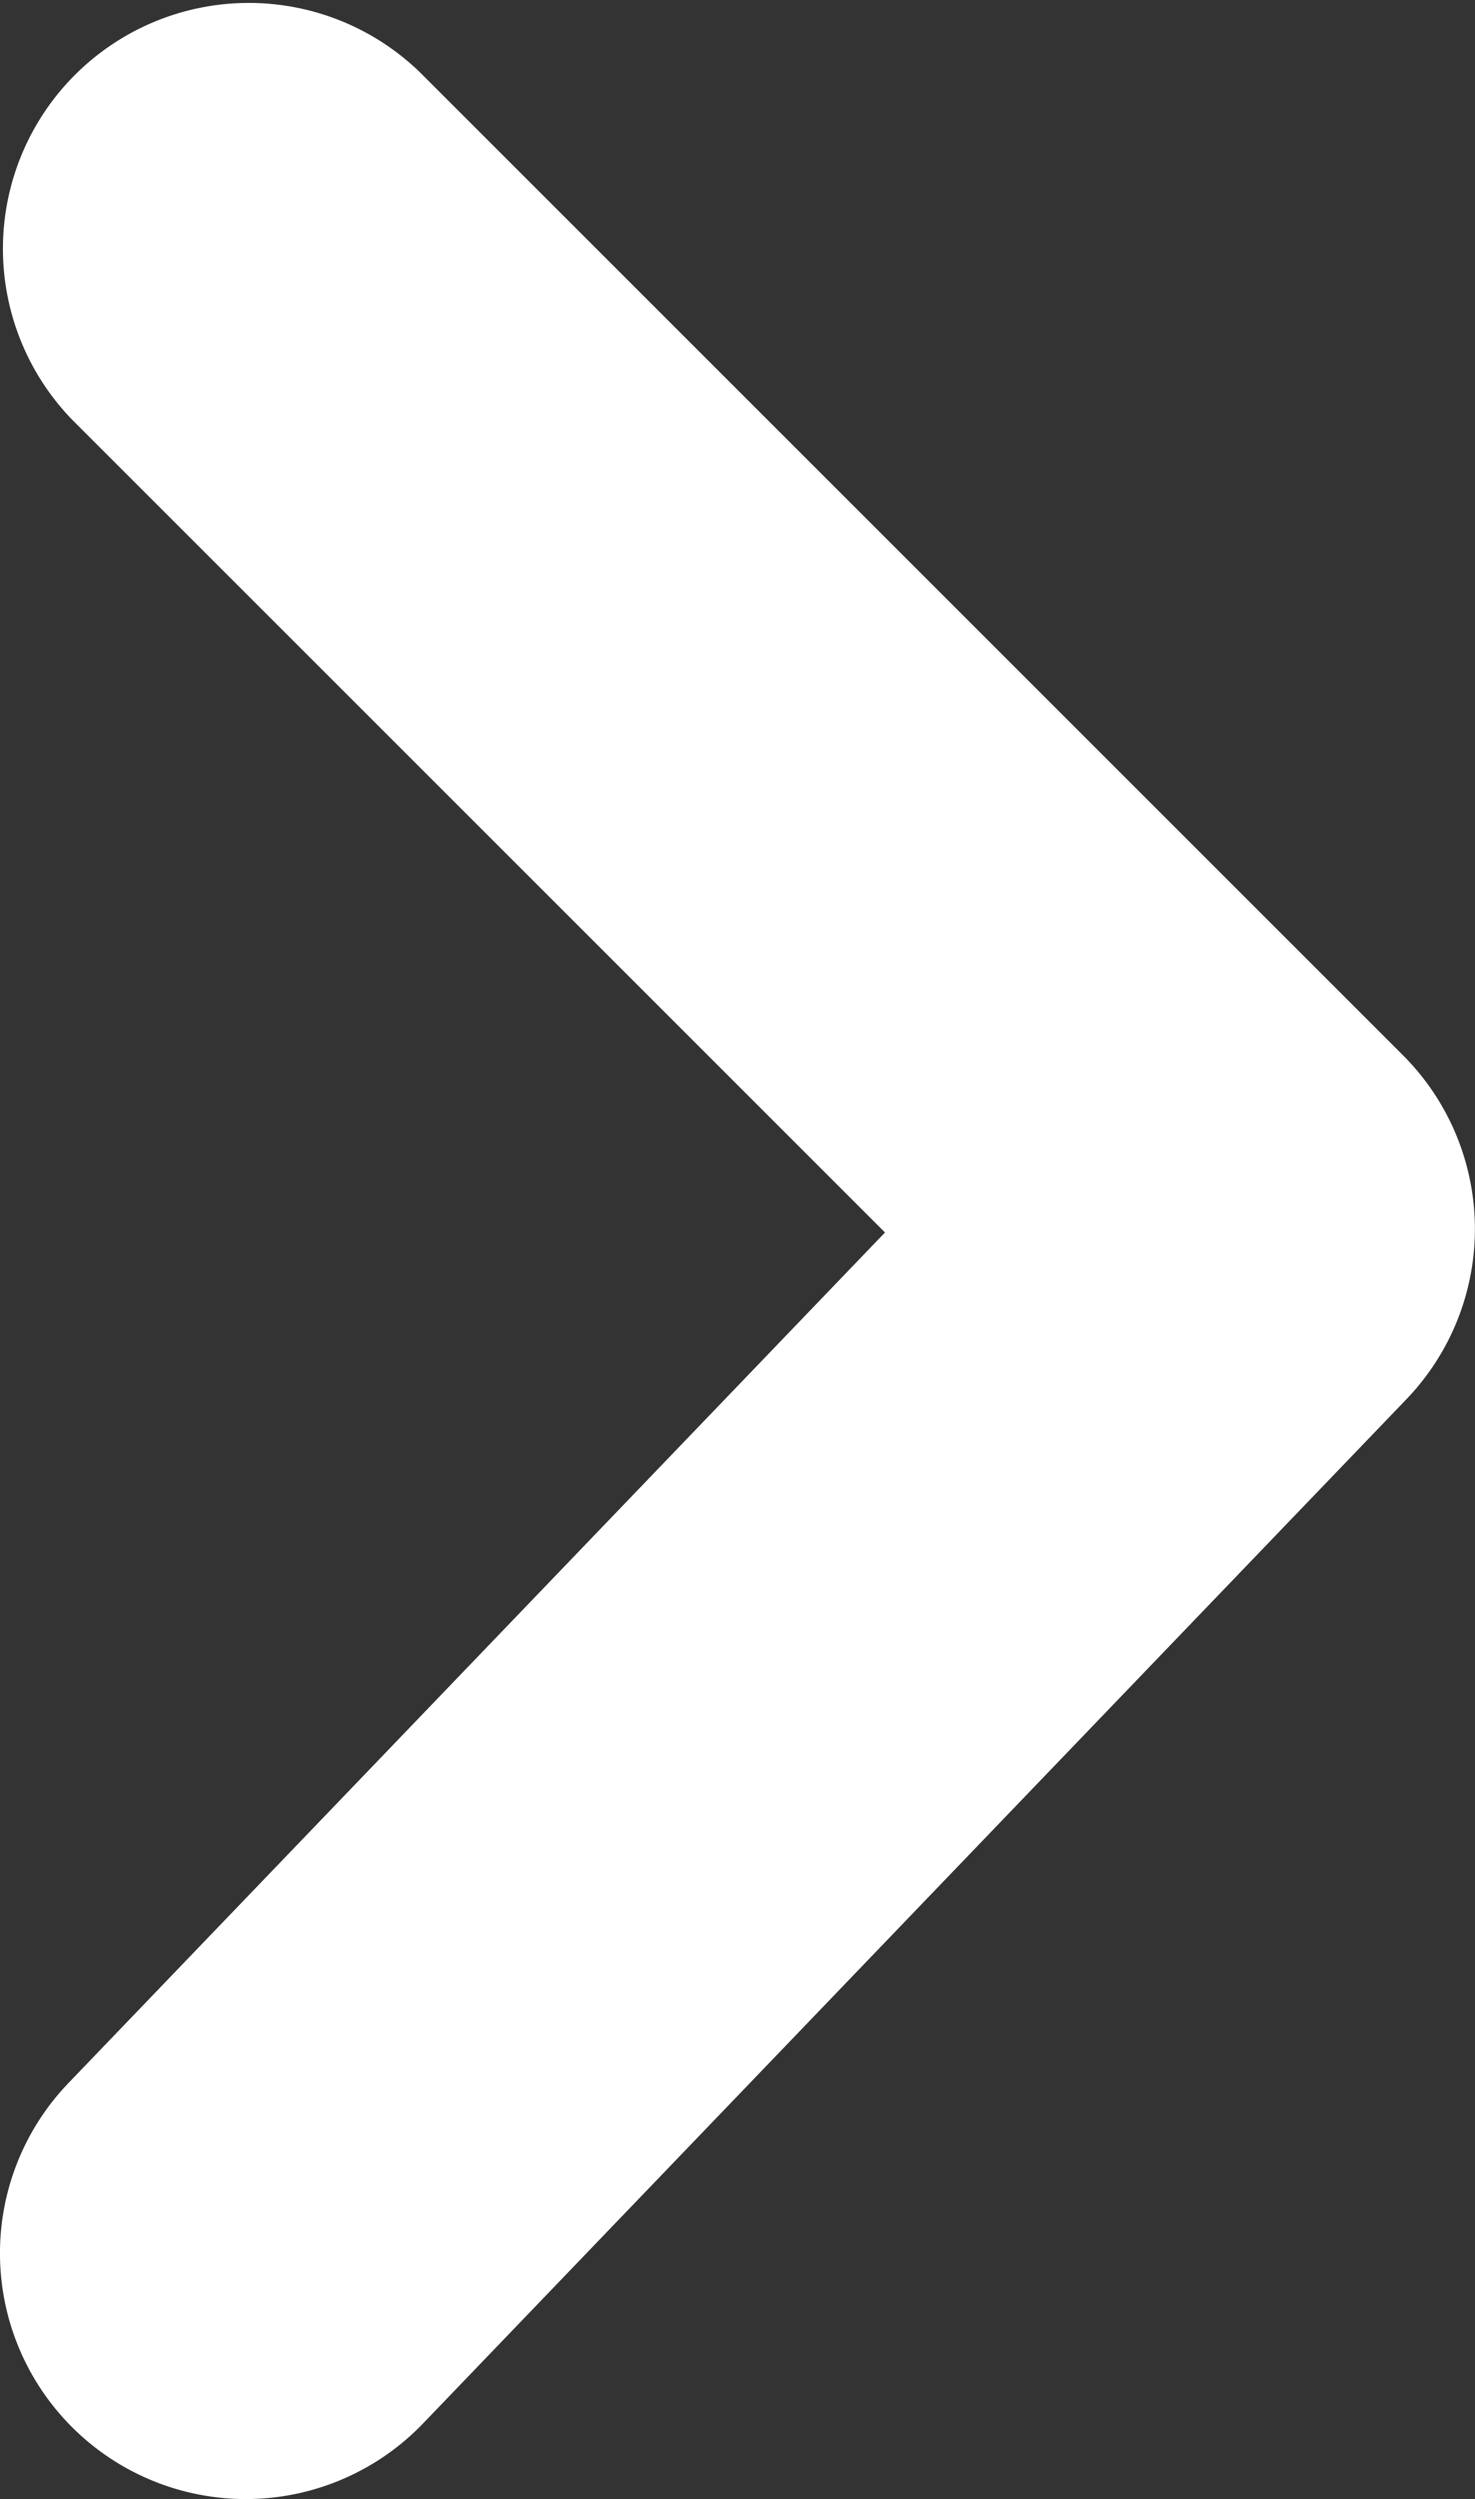 <svg xmlns="http://www.w3.org/2000/svg" width="9" height="15.25" viewBox="0 0 9 15.25">
  <rect x="0" y="0" width="9" height="15.25" fill="#333333" stroke="none"/>
  <path id="パス_4" data-name="パス 4" d="M22,31.75a1.5,1.5,0,0,1-1.082-2.539l4.982-5.19-4.961-4.961a1.5,1.5,0,0,1,2.121-2.121l6,6a1.5,1.5,0,0,1,.021,2.1l-6,6.25A1.5,1.5,0,0,1,22,31.75Z" transform="translate(-20.5 -16.5)" fill="#fff"/>
</svg>
